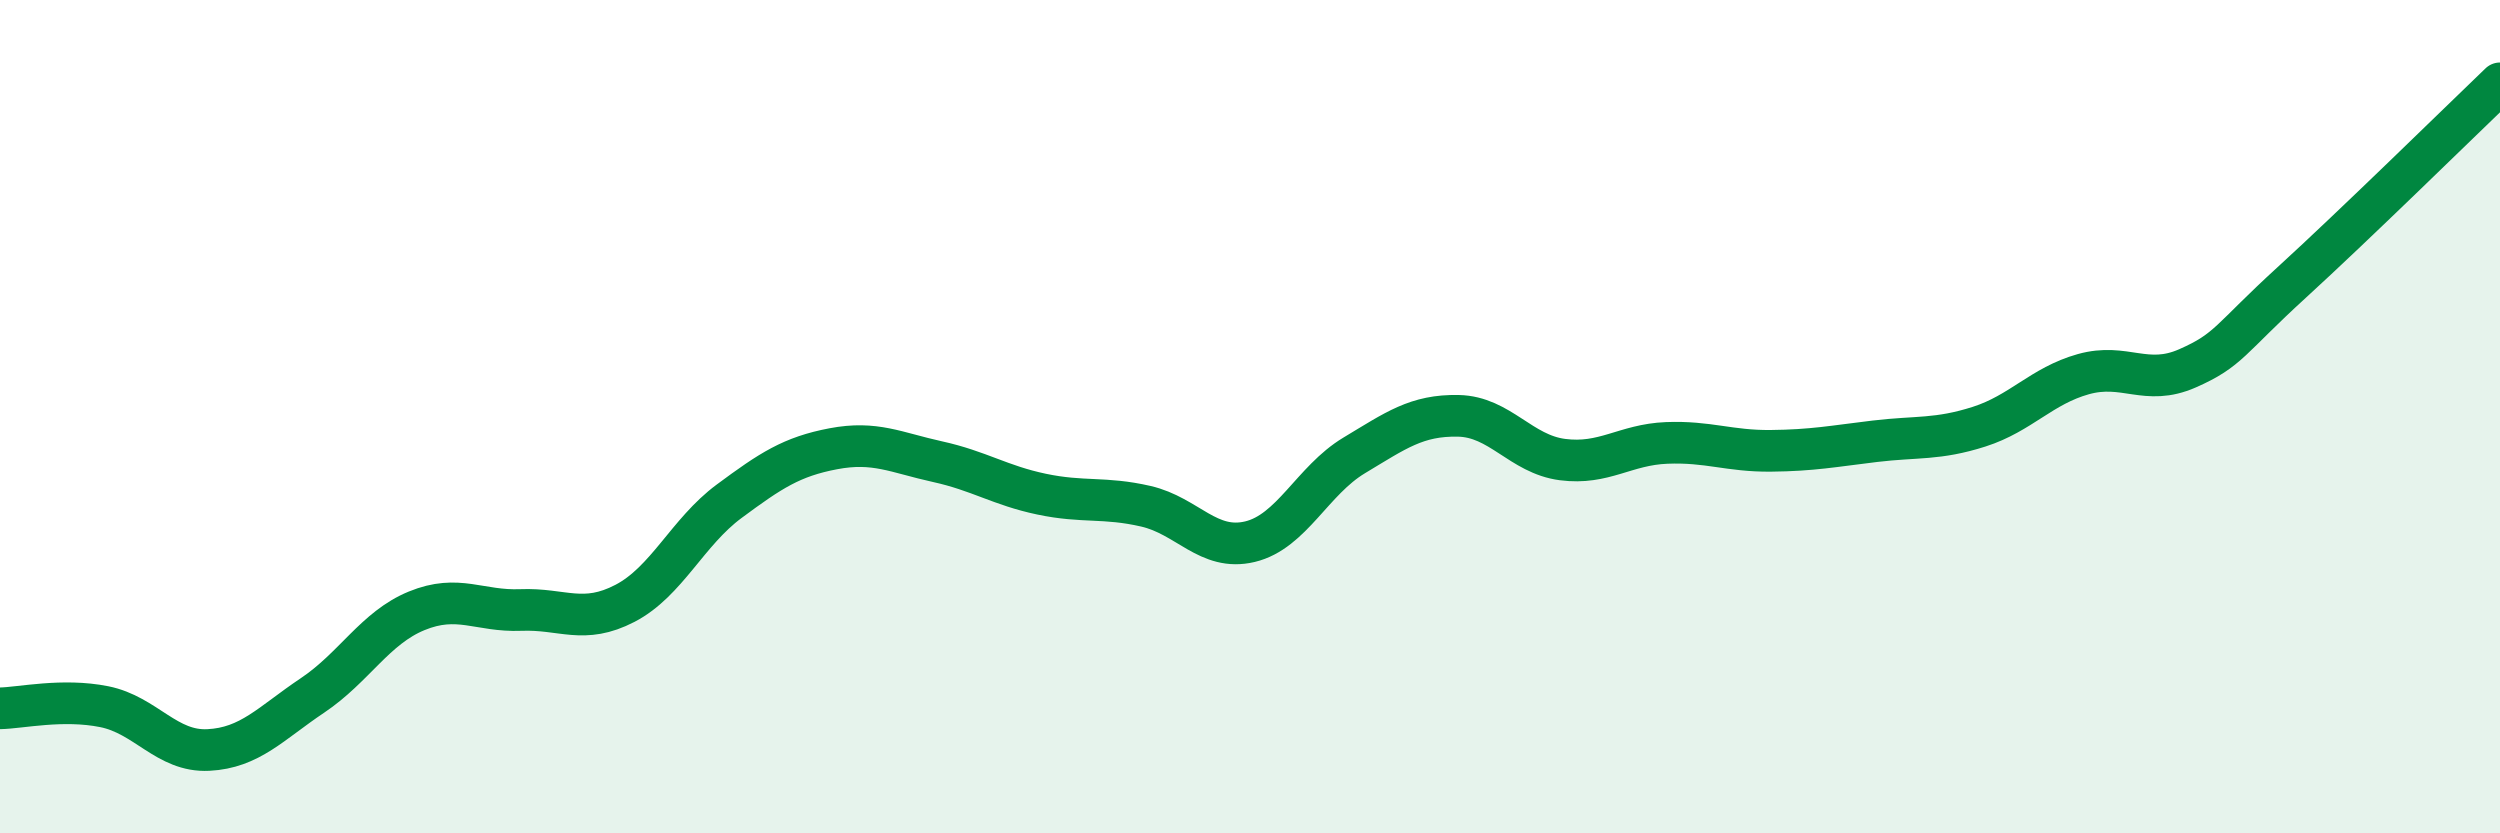 
    <svg width="60" height="20" viewBox="0 0 60 20" xmlns="http://www.w3.org/2000/svg">
      <path
        d="M 0,17 C 0.5,16.99 1.5,16.76 2.5,16.96 C 3.5,17.16 4,18.05 5,18 C 6,17.95 6.5,17.36 7.5,16.69 C 8.5,16.02 9,15.07 10,14.66 C 11,14.25 11.5,14.68 12.5,14.64 C 13.5,14.6 14,15 15,14.48 C 16,13.96 16.5,12.77 17.5,12.03 C 18.5,11.29 19,10.96 20,10.77 C 21,10.58 21.5,10.86 22.5,11.08 C 23.5,11.3 24,11.65 25,11.86 C 26,12.07 26.5,11.92 27.5,12.15 C 28.5,12.38 29,13.24 30,13 C 31,12.76 31.5,11.53 32.5,10.93 C 33.5,10.33 34,9.96 35,9.98 C 36,10 36.5,10.9 37.5,11.03 C 38.5,11.16 39,10.67 40,10.63 C 41,10.59 41.5,10.83 42.5,10.82 C 43.5,10.81 44,10.71 45,10.59 C 46,10.47 46.5,10.56 47.5,10.24 C 48.5,9.92 49,9.26 50,8.98 C 51,8.7 51.5,9.28 52.5,8.84 C 53.5,8.4 53.5,8.15 55,6.78 C 56.5,5.41 59,2.96 60,2L60 20L0 20Z"
        fill="#008740"
        opacity="0.1"
        stroke-linecap="round"
        stroke-linejoin="round"
      />
      <path
        d="M 0,17 C 0.5,16.99 1.5,16.76 2.5,16.96 C 3.5,17.16 4,18.05 5,18 C 6,17.95 6.5,17.36 7.5,16.69 C 8.5,16.02 9,15.07 10,14.66 C 11,14.25 11.5,14.68 12.5,14.64 C 13.5,14.6 14,15 15,14.48 C 16,13.96 16.5,12.77 17.5,12.03 C 18.5,11.29 19,10.96 20,10.77 C 21,10.58 21.5,10.86 22.5,11.08 C 23.5,11.3 24,11.65 25,11.86 C 26,12.07 26.5,11.92 27.5,12.15 C 28.5,12.38 29,13.24 30,13 C 31,12.76 31.5,11.53 32.5,10.93 C 33.5,10.33 34,9.96 35,9.98 C 36,10 36.5,10.9 37.5,11.03 C 38.5,11.16 39,10.67 40,10.63 C 41,10.59 41.5,10.83 42.5,10.82 C 43.5,10.81 44,10.71 45,10.59 C 46,10.47 46.5,10.56 47.5,10.24 C 48.5,9.92 49,9.26 50,8.98 C 51,8.7 51.5,9.28 52.5,8.84 C 53.5,8.4 53.5,8.15 55,6.78 C 56.5,5.41 59,2.96 60,2"
        stroke="#008740"
        stroke-width="1"
        fill="none"
        stroke-linecap="round"
        stroke-linejoin="round"
      />
    </svg>
  